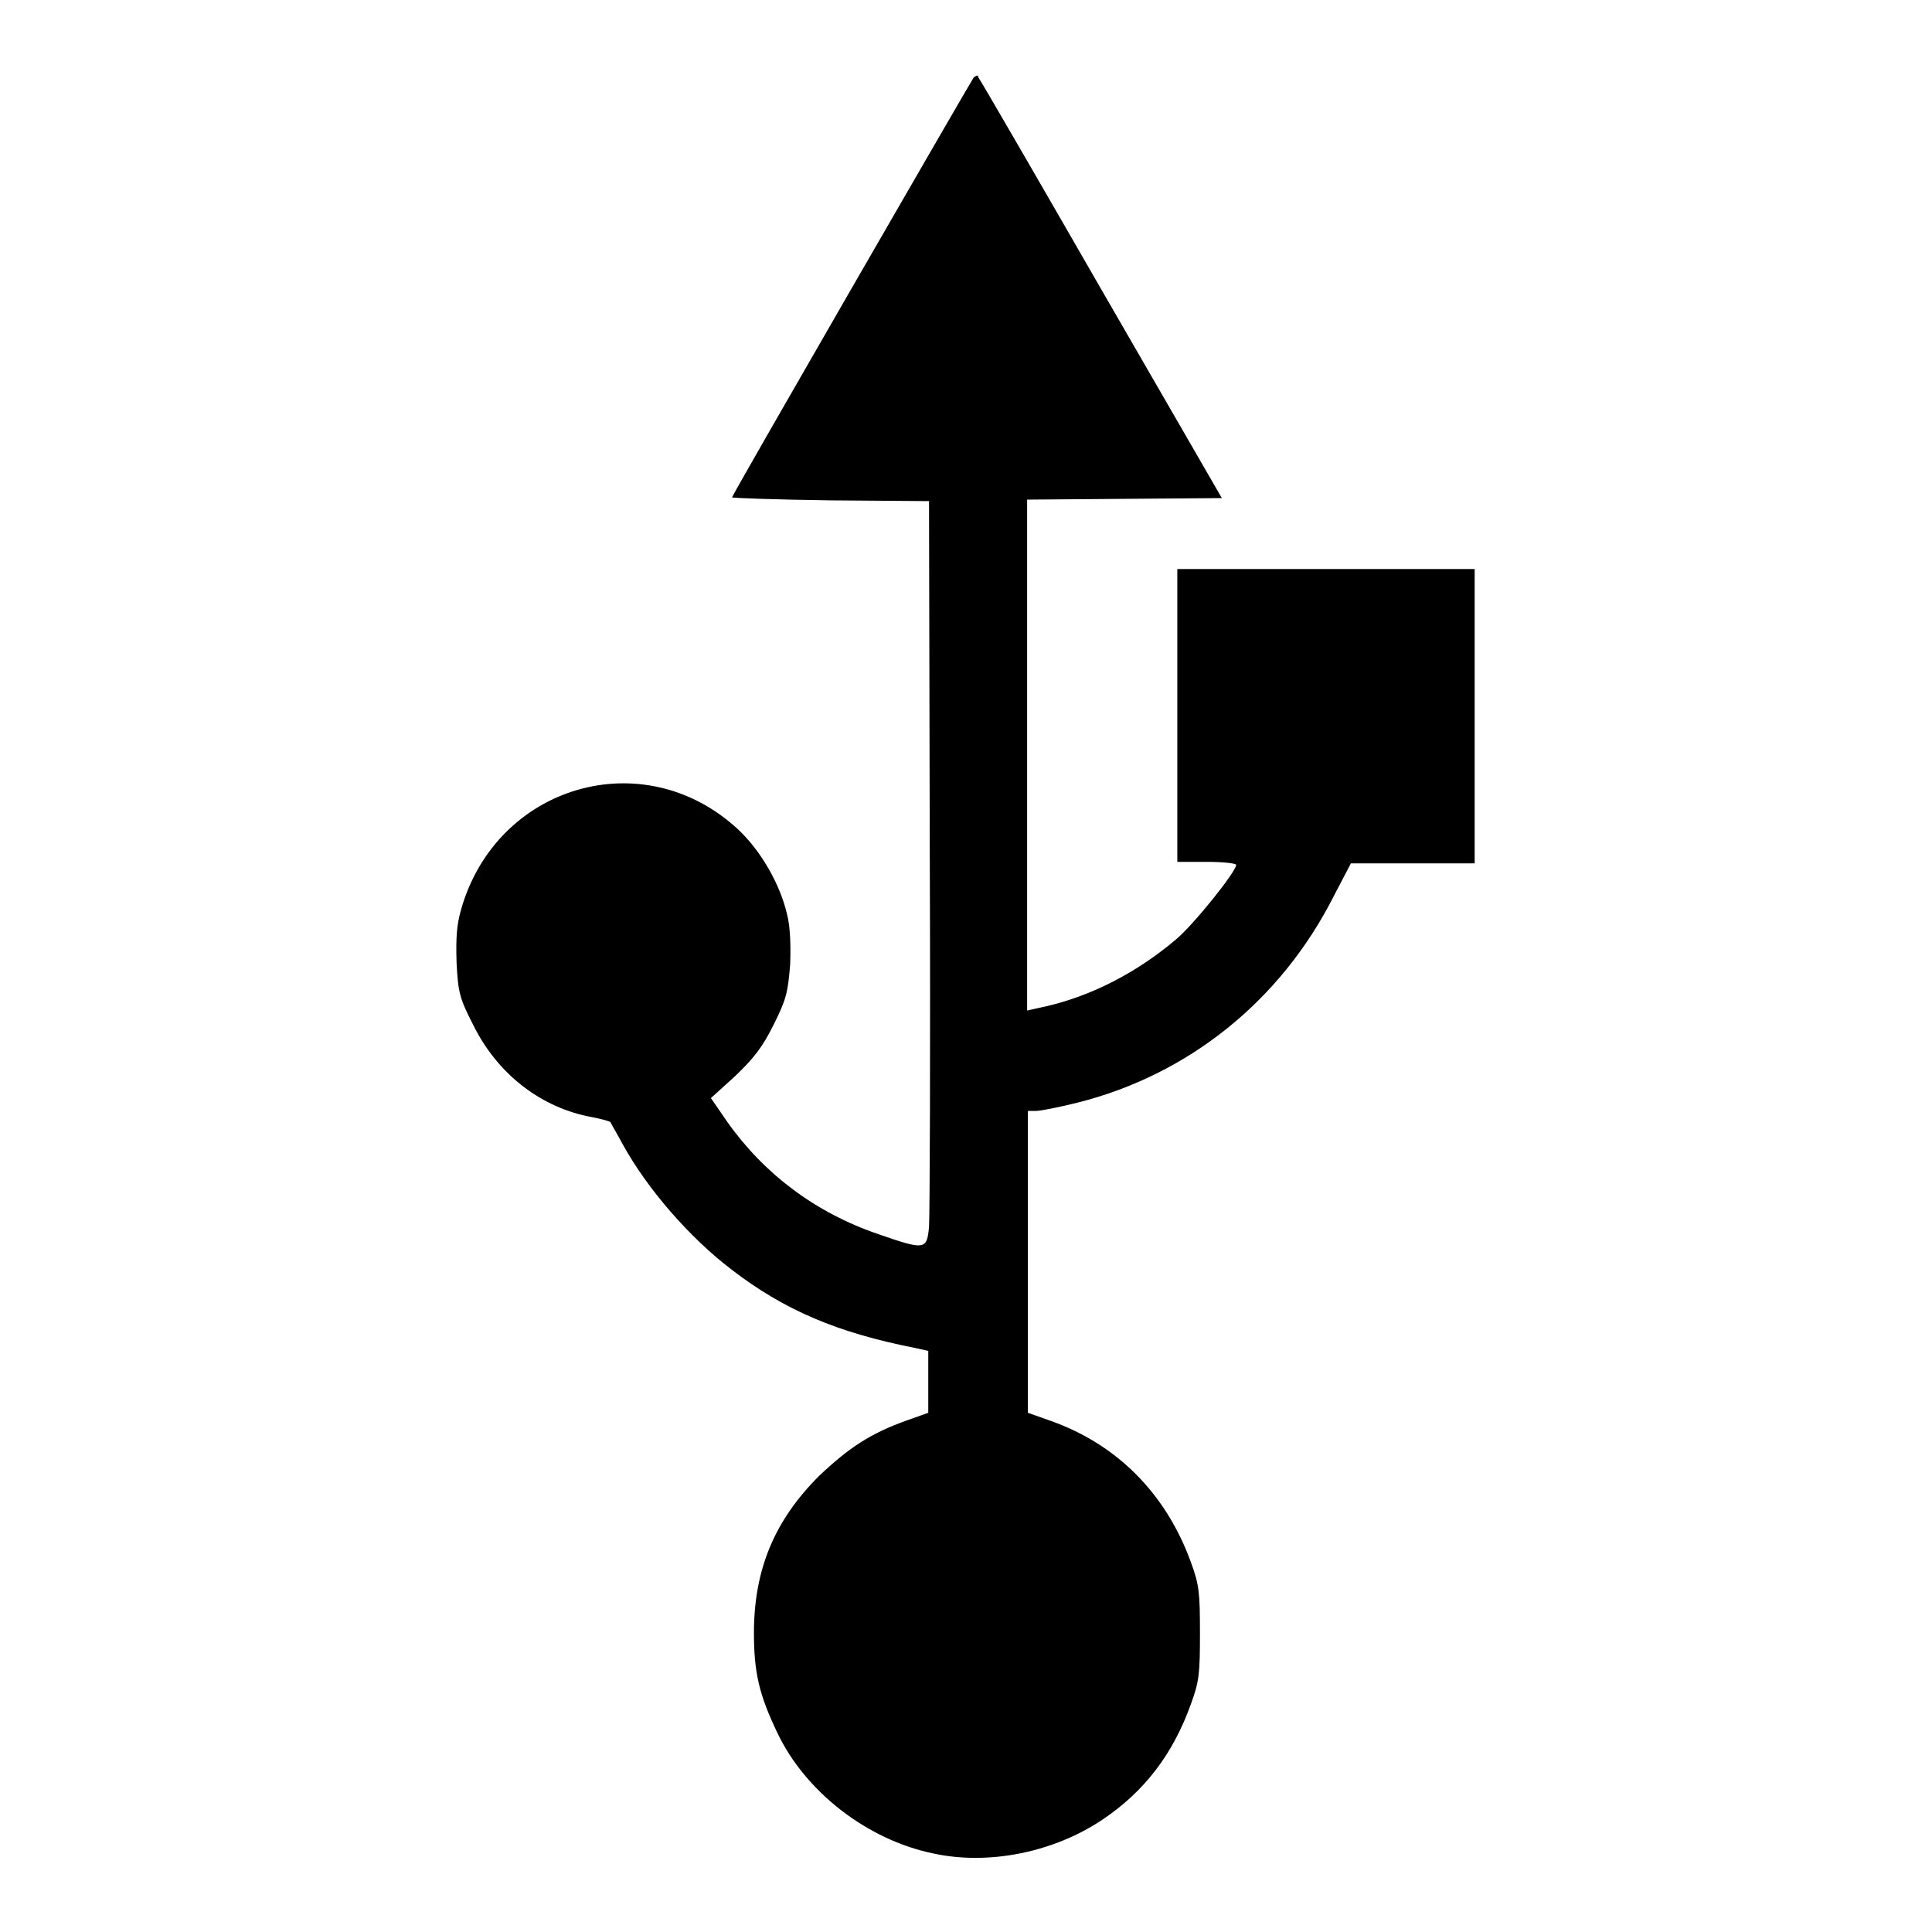<?xml version="1.0" encoding="utf-8"?>
<!-- Svg Vector Icons : http://www.onlinewebfonts.com/icon -->
<!DOCTYPE svg PUBLIC "-//W3C//DTD SVG 1.1//EN" "http://www.w3.org/Graphics/SVG/1.1/DTD/svg11.dtd">
<svg version="1.1" xmlns="http://www.w3.org/2000/svg" xmlns:xlink="http://www.w3.org/1999/xlink" x="0px" y="0px" viewBox="0 0 256 256" enable-background="new 0 0 256 256" xml:space="preserve">
<g><g><g><path fill="#000000" d="M129,10.3c-0.6,0.9-32,55.3-32,55.6c0,0.1,5.9,0.3,13.1,0.4l13,0.1l0.1,46.9c0.1,25.8,0,48-0.1,49.3c-0.3,3-0.5,3.1-6.8,0.9c-8.2-2.8-15-7.9-19.9-14.8l-2.2-3.2l3.2-2.9c2.5-2.4,3.6-3.8,5.1-6.8c1.7-3.4,1.9-4.3,2.2-8c0.1-2.5,0-5.1-0.4-6.6c-0.9-4-3.5-8.5-6.5-11.3c-12.5-11.6-32-5.9-36.7,10.6c-0.6,2.1-0.7,3.8-0.6,7.1c0.2,3.9,0.4,4.7,2.2,8.2c3.1,6.3,8.6,10.7,15.1,12.1c1.7,0.3,3.1,0.7,3.1,0.8c0,0.1,0.8,1.4,1.6,2.9c3.3,6,8.9,12.4,14.4,16.6c7,5.4,14.1,8.4,24.3,10.4l1.8,0.4v4.1v4.1l-2.8,1c-4.8,1.7-7.7,3.6-11.7,7.4c-5.9,5.9-8.6,12.4-8.6,20.8c0,5.2,0.7,8.2,3.1,13.2c3.7,7.8,11.9,14.2,20.7,16c7.4,1.6,16-0.2,22.4-4.5c5.5-3.7,9.3-8.6,11.7-15.3c1.1-3,1.2-4,1.2-9.4c0-5.4-0.1-6.4-1.2-9.4c-3.3-9.1-9.8-15.6-18.5-18.7l-3.1-1.1v-20v-20h1.1c0.6,0,3.1-0.5,5.5-1.1c14.7-3.7,26.9-13.5,33.9-27.3l2.3-4.4h8.2h8.2V94.9V75.4h-19.7h-19.7v19.4v19.4h3.9c2.2,0,3.9,0.2,3.9,0.4c0,0.9-5.7,8-8,9.9c-5.2,4.4-11.1,7.4-17,8.8l-2.7,0.6v-33.9V66.2l12.9-0.1l12.9-0.1l-16-27.7c-8.8-15.3-16.1-27.9-16.3-28.1C129.7,9.9,129.3,10,129,10.3z"/></g></g></g>
</svg>
